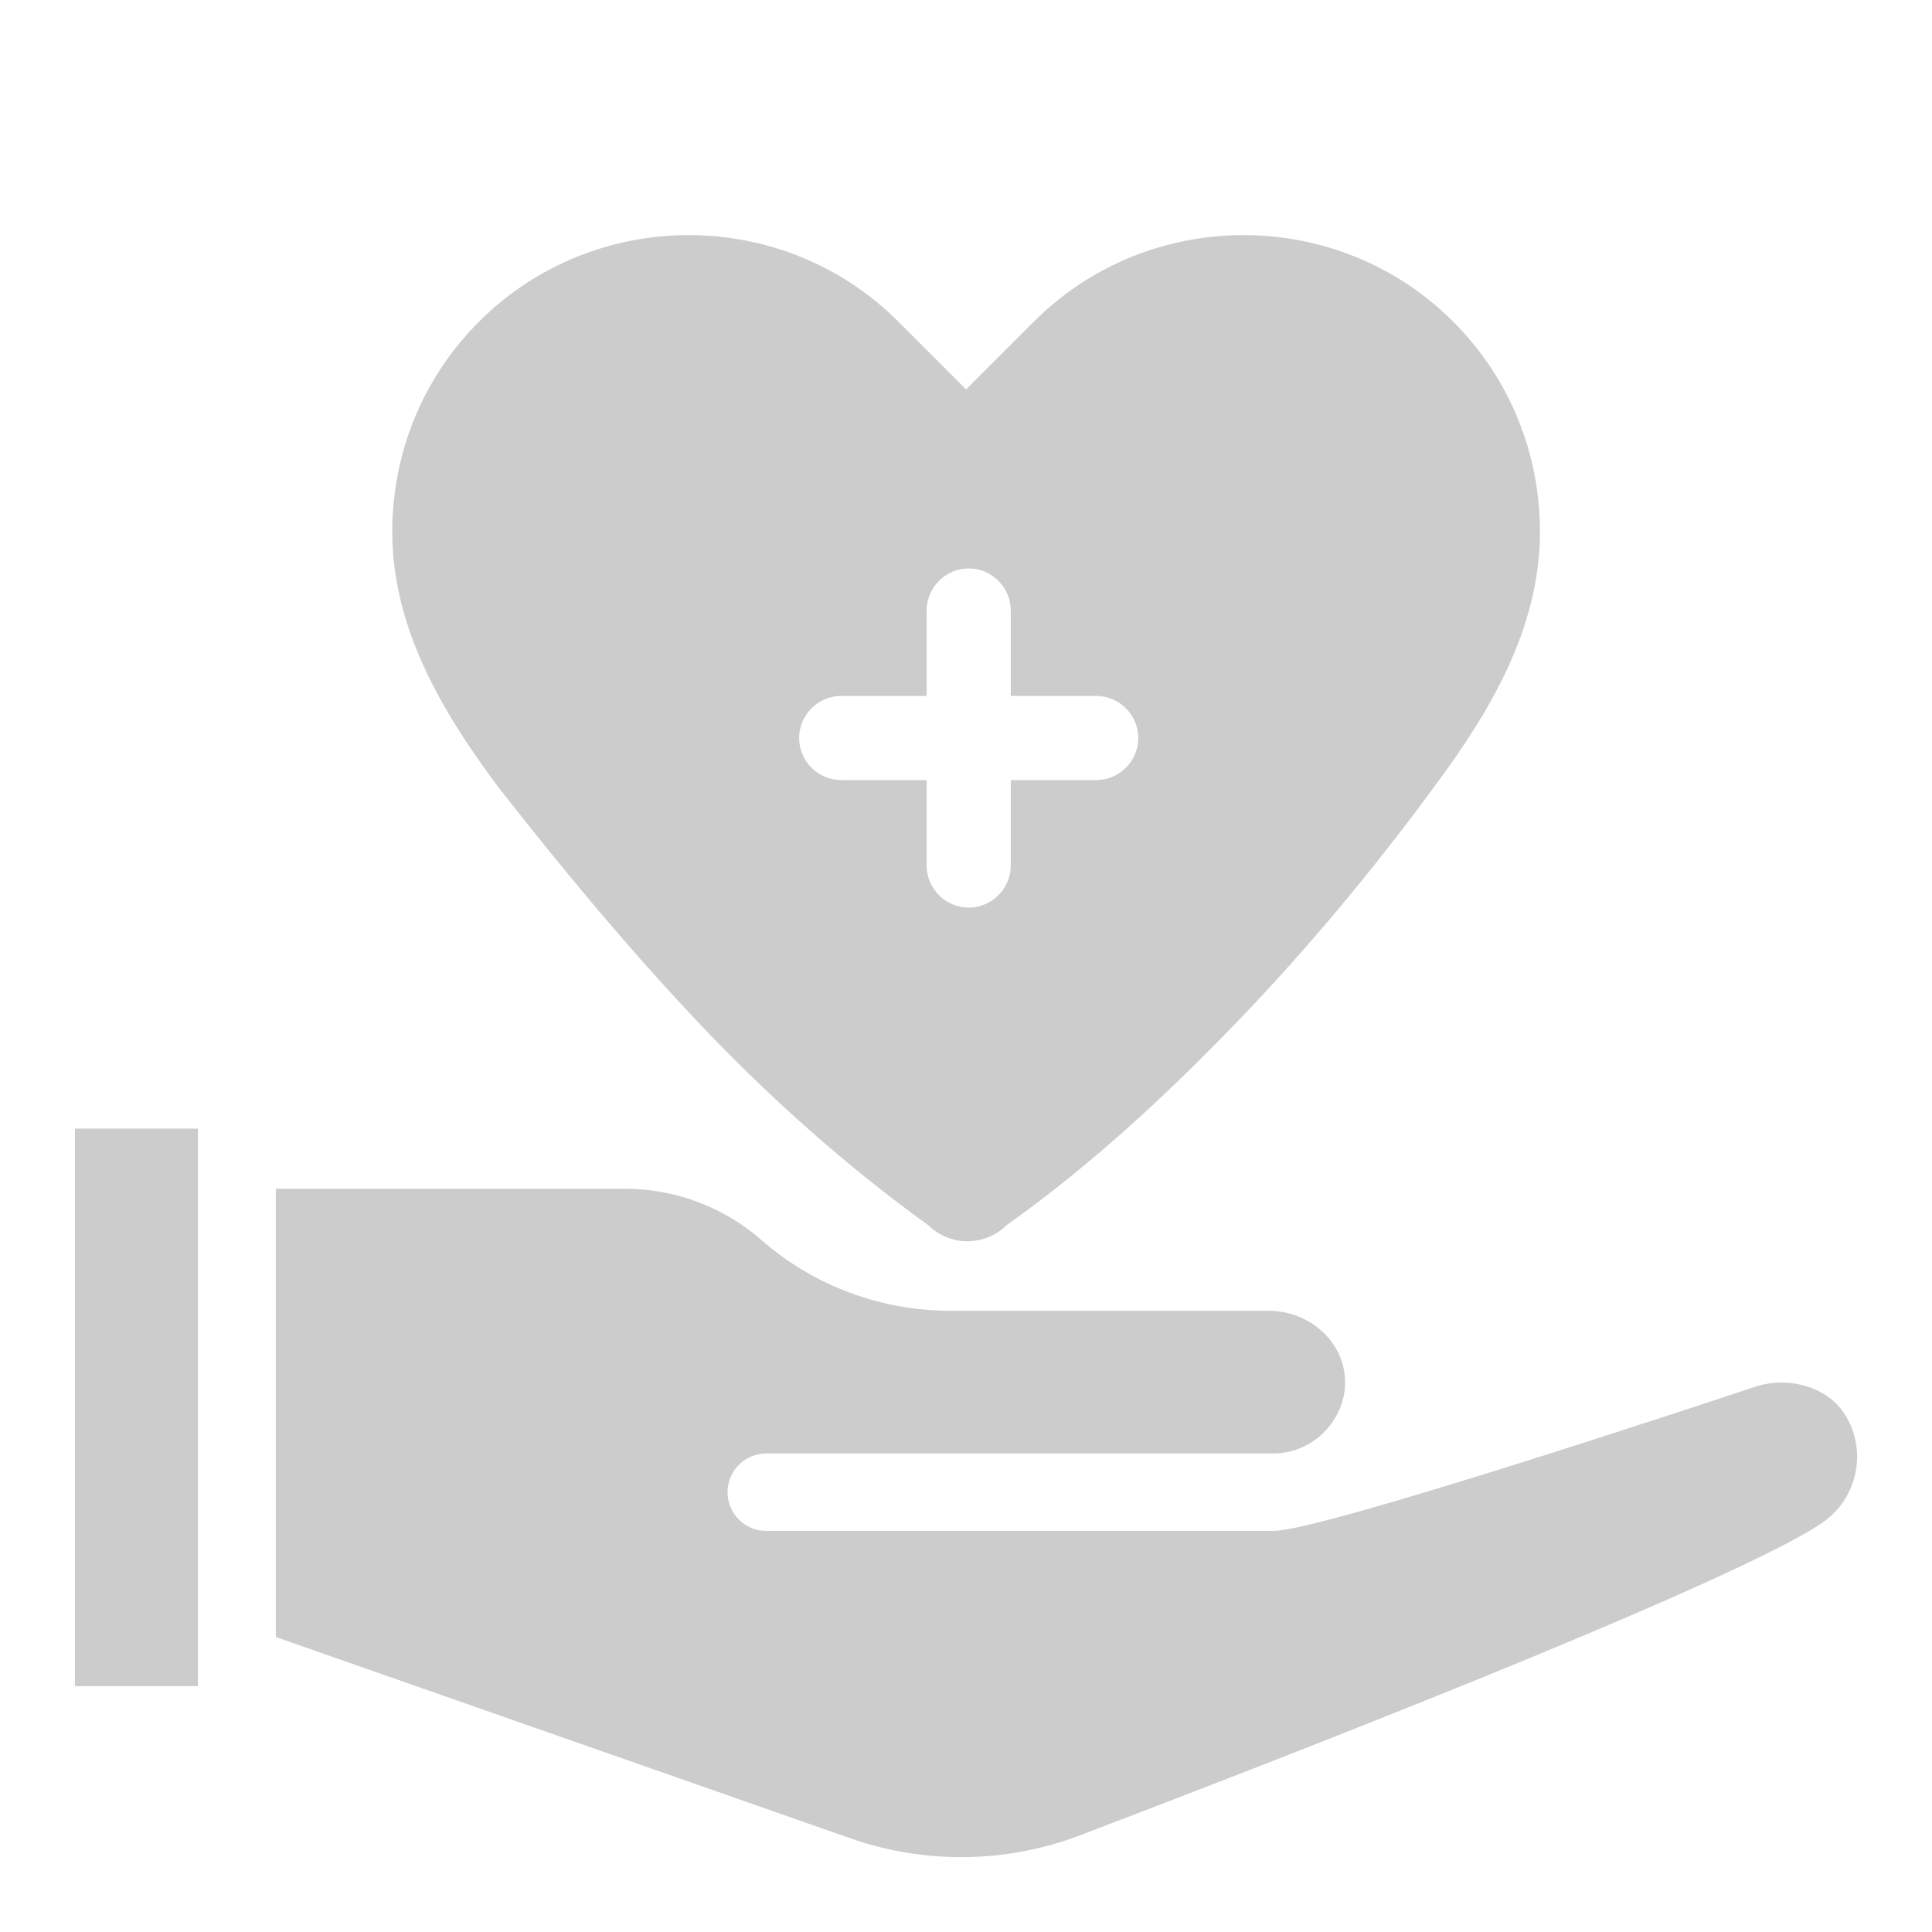 <?xml version="1.0" encoding="UTF-8"?><svg id="Capa_1" xmlns="http://www.w3.org/2000/svg" viewBox="0 0 400 400"><defs><style>.cls-1{fill:#cccccc;}</style></defs><path class="cls-1" d="M144.39,211.5c14.61,15.45,30.61,29.77,47.75,42.13,2.25,2.25,5.34,3.37,8.15,3.37s5.9-1.12,8.15-3.37c17.41-12.36,33.14-26.96,47.75-42.13,14.61-15.17,28.37-31.74,40.73-48.59,11.52-15.45,21.91-32.86,21.91-52.8,0-15.73-5.9-31.46-17.98-43.53-23.87-23.87-62.91-23.87-86.79,0l-14.04,14.04-14.04-14.04c-23.87-23.87-62.91-23.87-86.79,0-12.08,12.08-17.98,27.81-17.98,43.53,0,19.94,10.39,37.36,21.91,52.8,13.2,16.85,26.68,33.14,41.29,48.59h0Zm29.77-67.41h17.69v-17.69c0-4.77,3.93-8.71,8.71-8.71s8.71,3.93,8.71,8.71v17.69h17.69c4.77,0,8.71,3.93,8.71,8.71s-3.93,8.71-8.71,8.71h-17.69v17.69c0,4.77-3.93,8.71-8.71,8.71s-8.71-3.93-8.71-8.71v-17.69h-17.69c-4.77,0-8.71-3.93-8.71-8.71s3.93-8.71,8.71-8.71Z"/><rect x="15.51" y="233.67" width="25.48" height="115.43" class="cls-1" /><path class="cls-1" d="M377.41,315.18c-12.43,8.68-68.56,32.32-153.96,64.86-15.07,5.71-31.9,5.95-47.12,.65l-119.22-41.76v-92.82s72.2,0,72.2,0c10.48,0,20.56,3.79,28.42,10.7,11.04,9.62,25,14.57,38.97,14.57h65.94c8.14,0,15.35,6,15.82,13.99,.52,8.08-6.25,15.55-14.8,15.55h-105.01c-4.43,0-8.02,3.59-8.02,8.02s3.59,8.02,8.02,8.02h105.02c9.93,0,90.38-26.75,99.75-29.86,6.85-2.24,14.71,.04,18.27,5.34,.05,.07,.09,.14,.14,.2,0,0,0,0,0,0,4.86,7.38,2.89,17.48-4.41,22.52h0Z"/></svg>